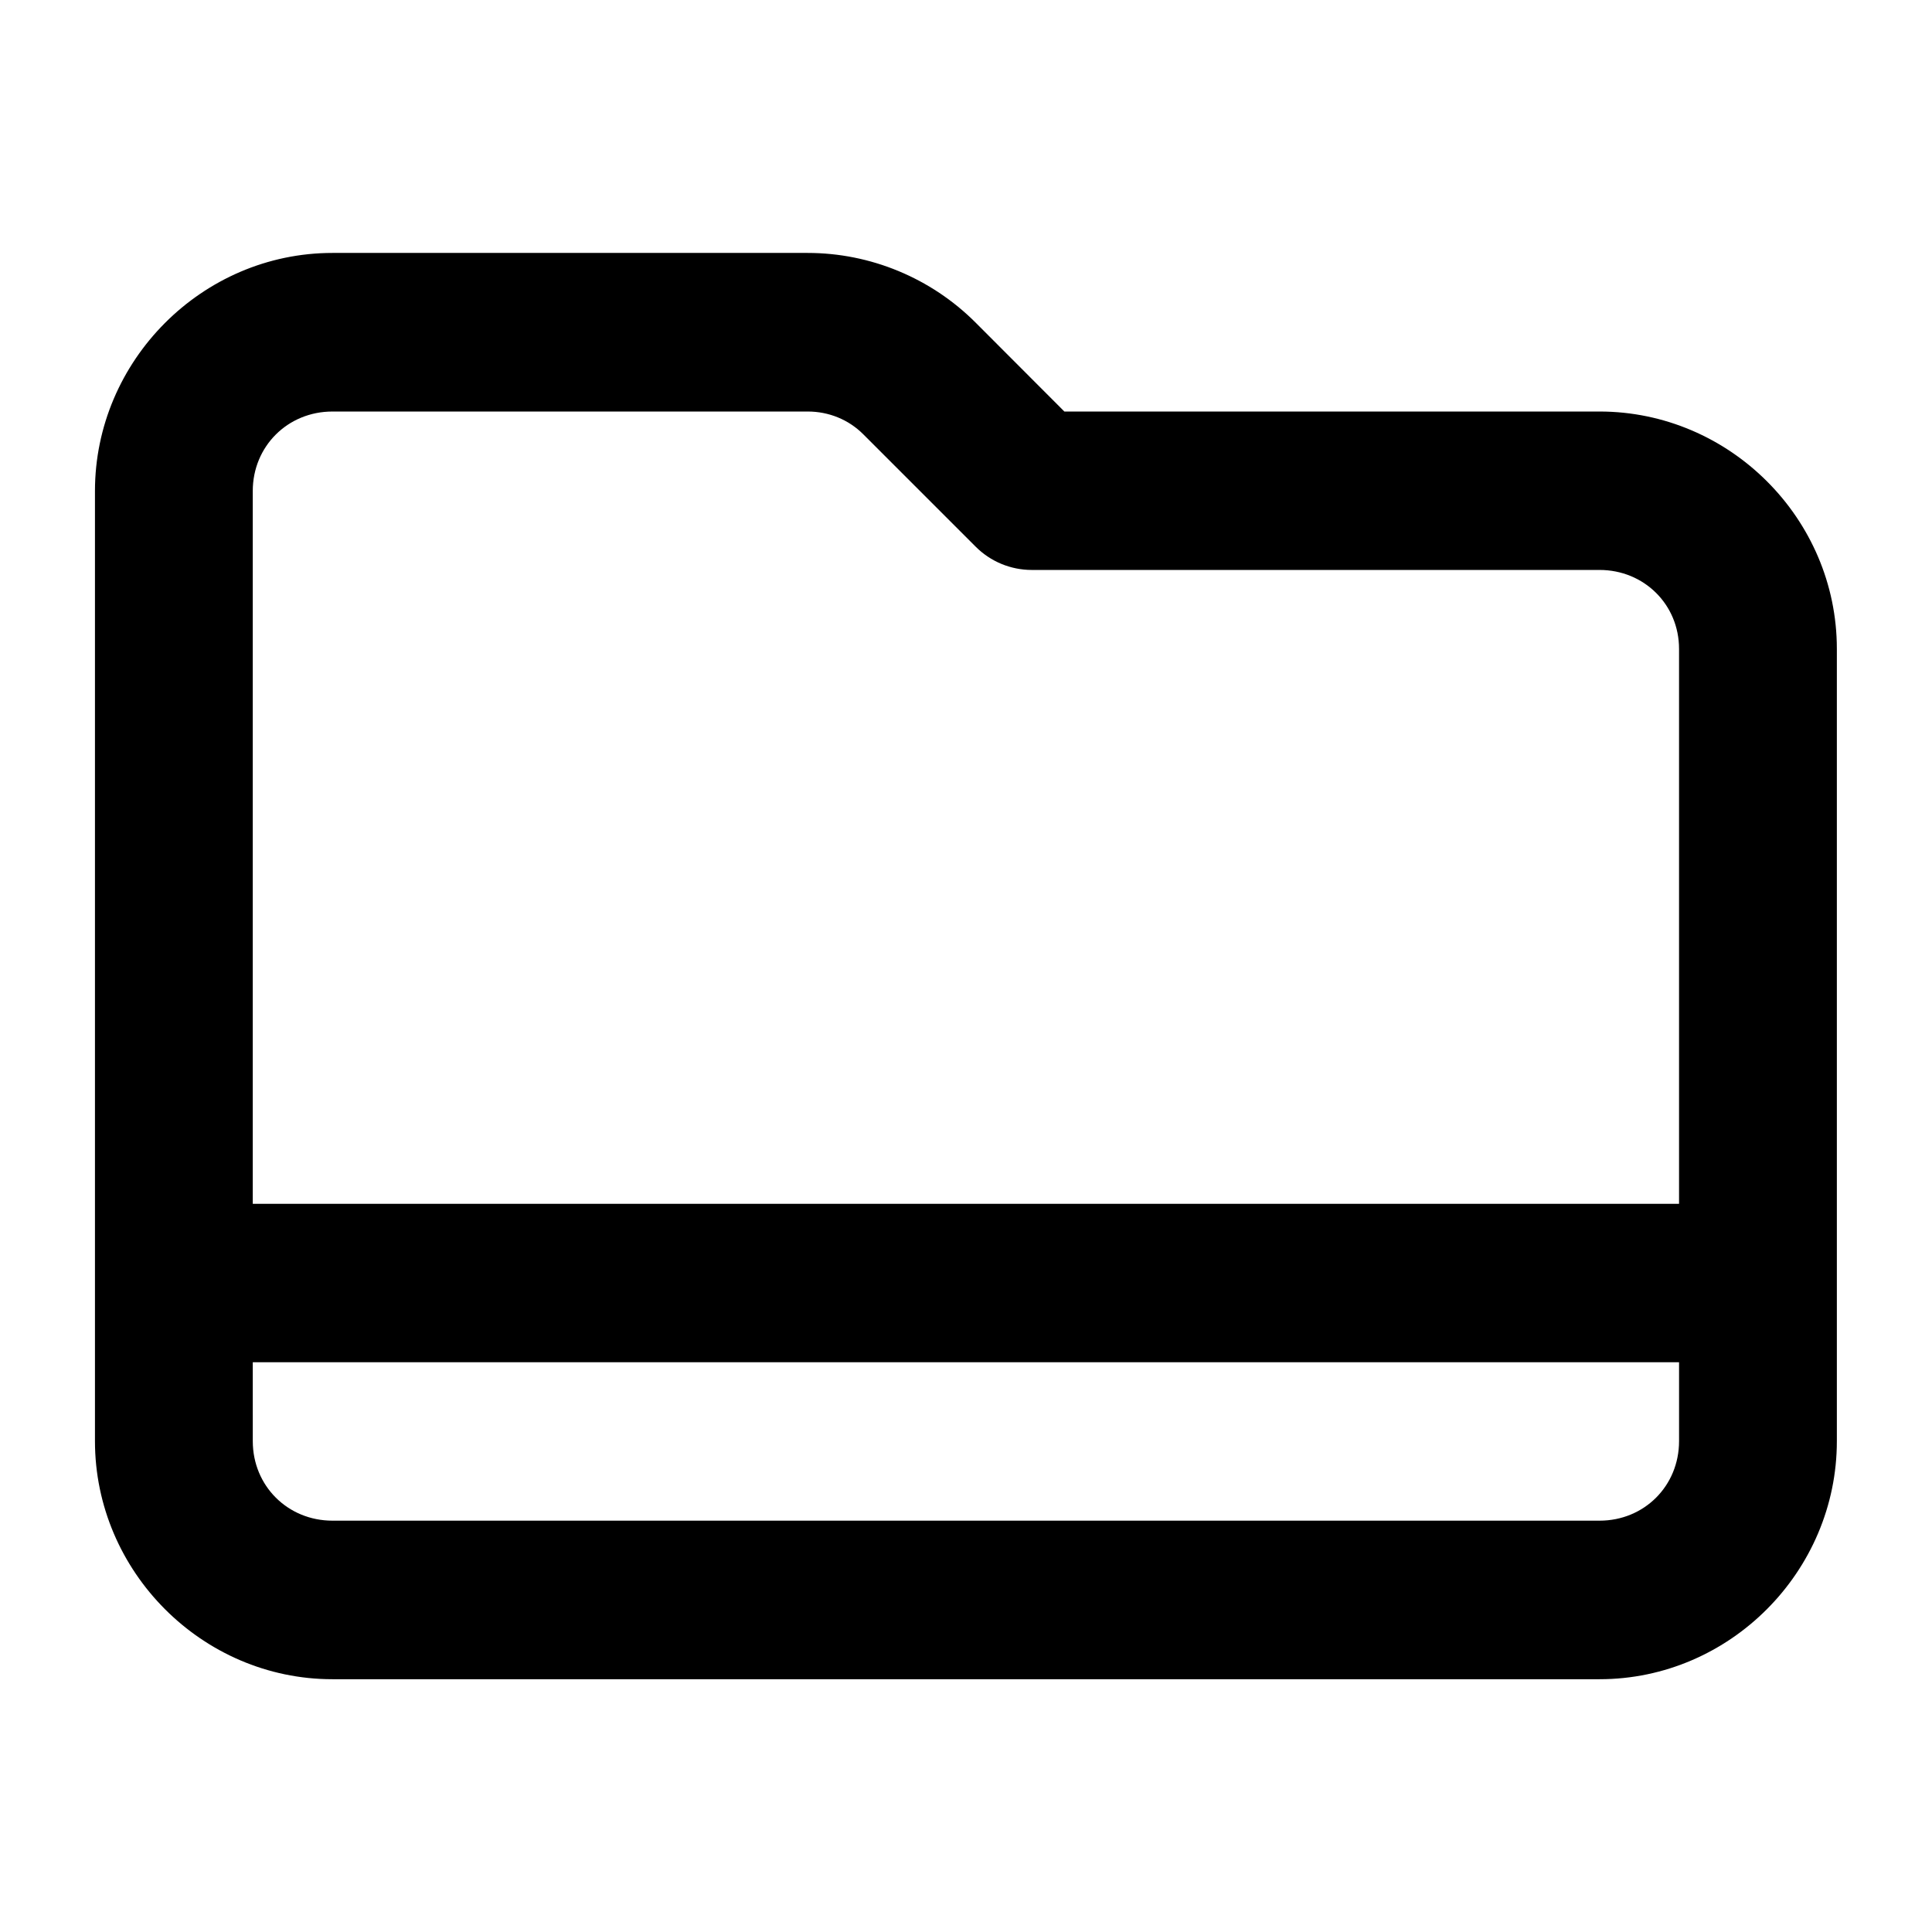 <?xml version="1.0" encoding="UTF-8"?>
<!-- Uploaded to: ICON Repo, www.svgrepo.com, Generator: ICON Repo Mixer Tools -->
<svg fill="#000000" width="800px" height="800px" version="1.1" viewBox="144 144 512 512" xmlns="http://www.w3.org/2000/svg">
 <path d="m232.1 211.03c-34.535 0-62.934 28.562-62.934 63.102v251.78c0 34.539 28.398 63.098 62.934 63.098h335.79c34.535 0 62.895-28.559 62.895-63.098v-209.96c0-34.543-28.445-62.895-62.895-62.895h-141.82l-23.535-23.574c-11.793-11.797-27.844-18.453-44.484-18.453zm0 42.027h125.95c5.555 0 10.82 2.121 14.719 6.027l29.766 29.766c3.941 3.961 9.297 6.191 14.883 6.191h150.47c11.816 0 21.074 9.184 21.074 20.91v147.07h-377.98v-188.89c0-11.852 9.266-21.074 21.113-21.074zm-21.113 251.95h377.98v20.91c0 11.852-9.223 21.074-21.074 21.074h-335.79c-11.848 0-21.113-9.223-21.113-21.074z" fill-rule="evenodd"/>
</svg>